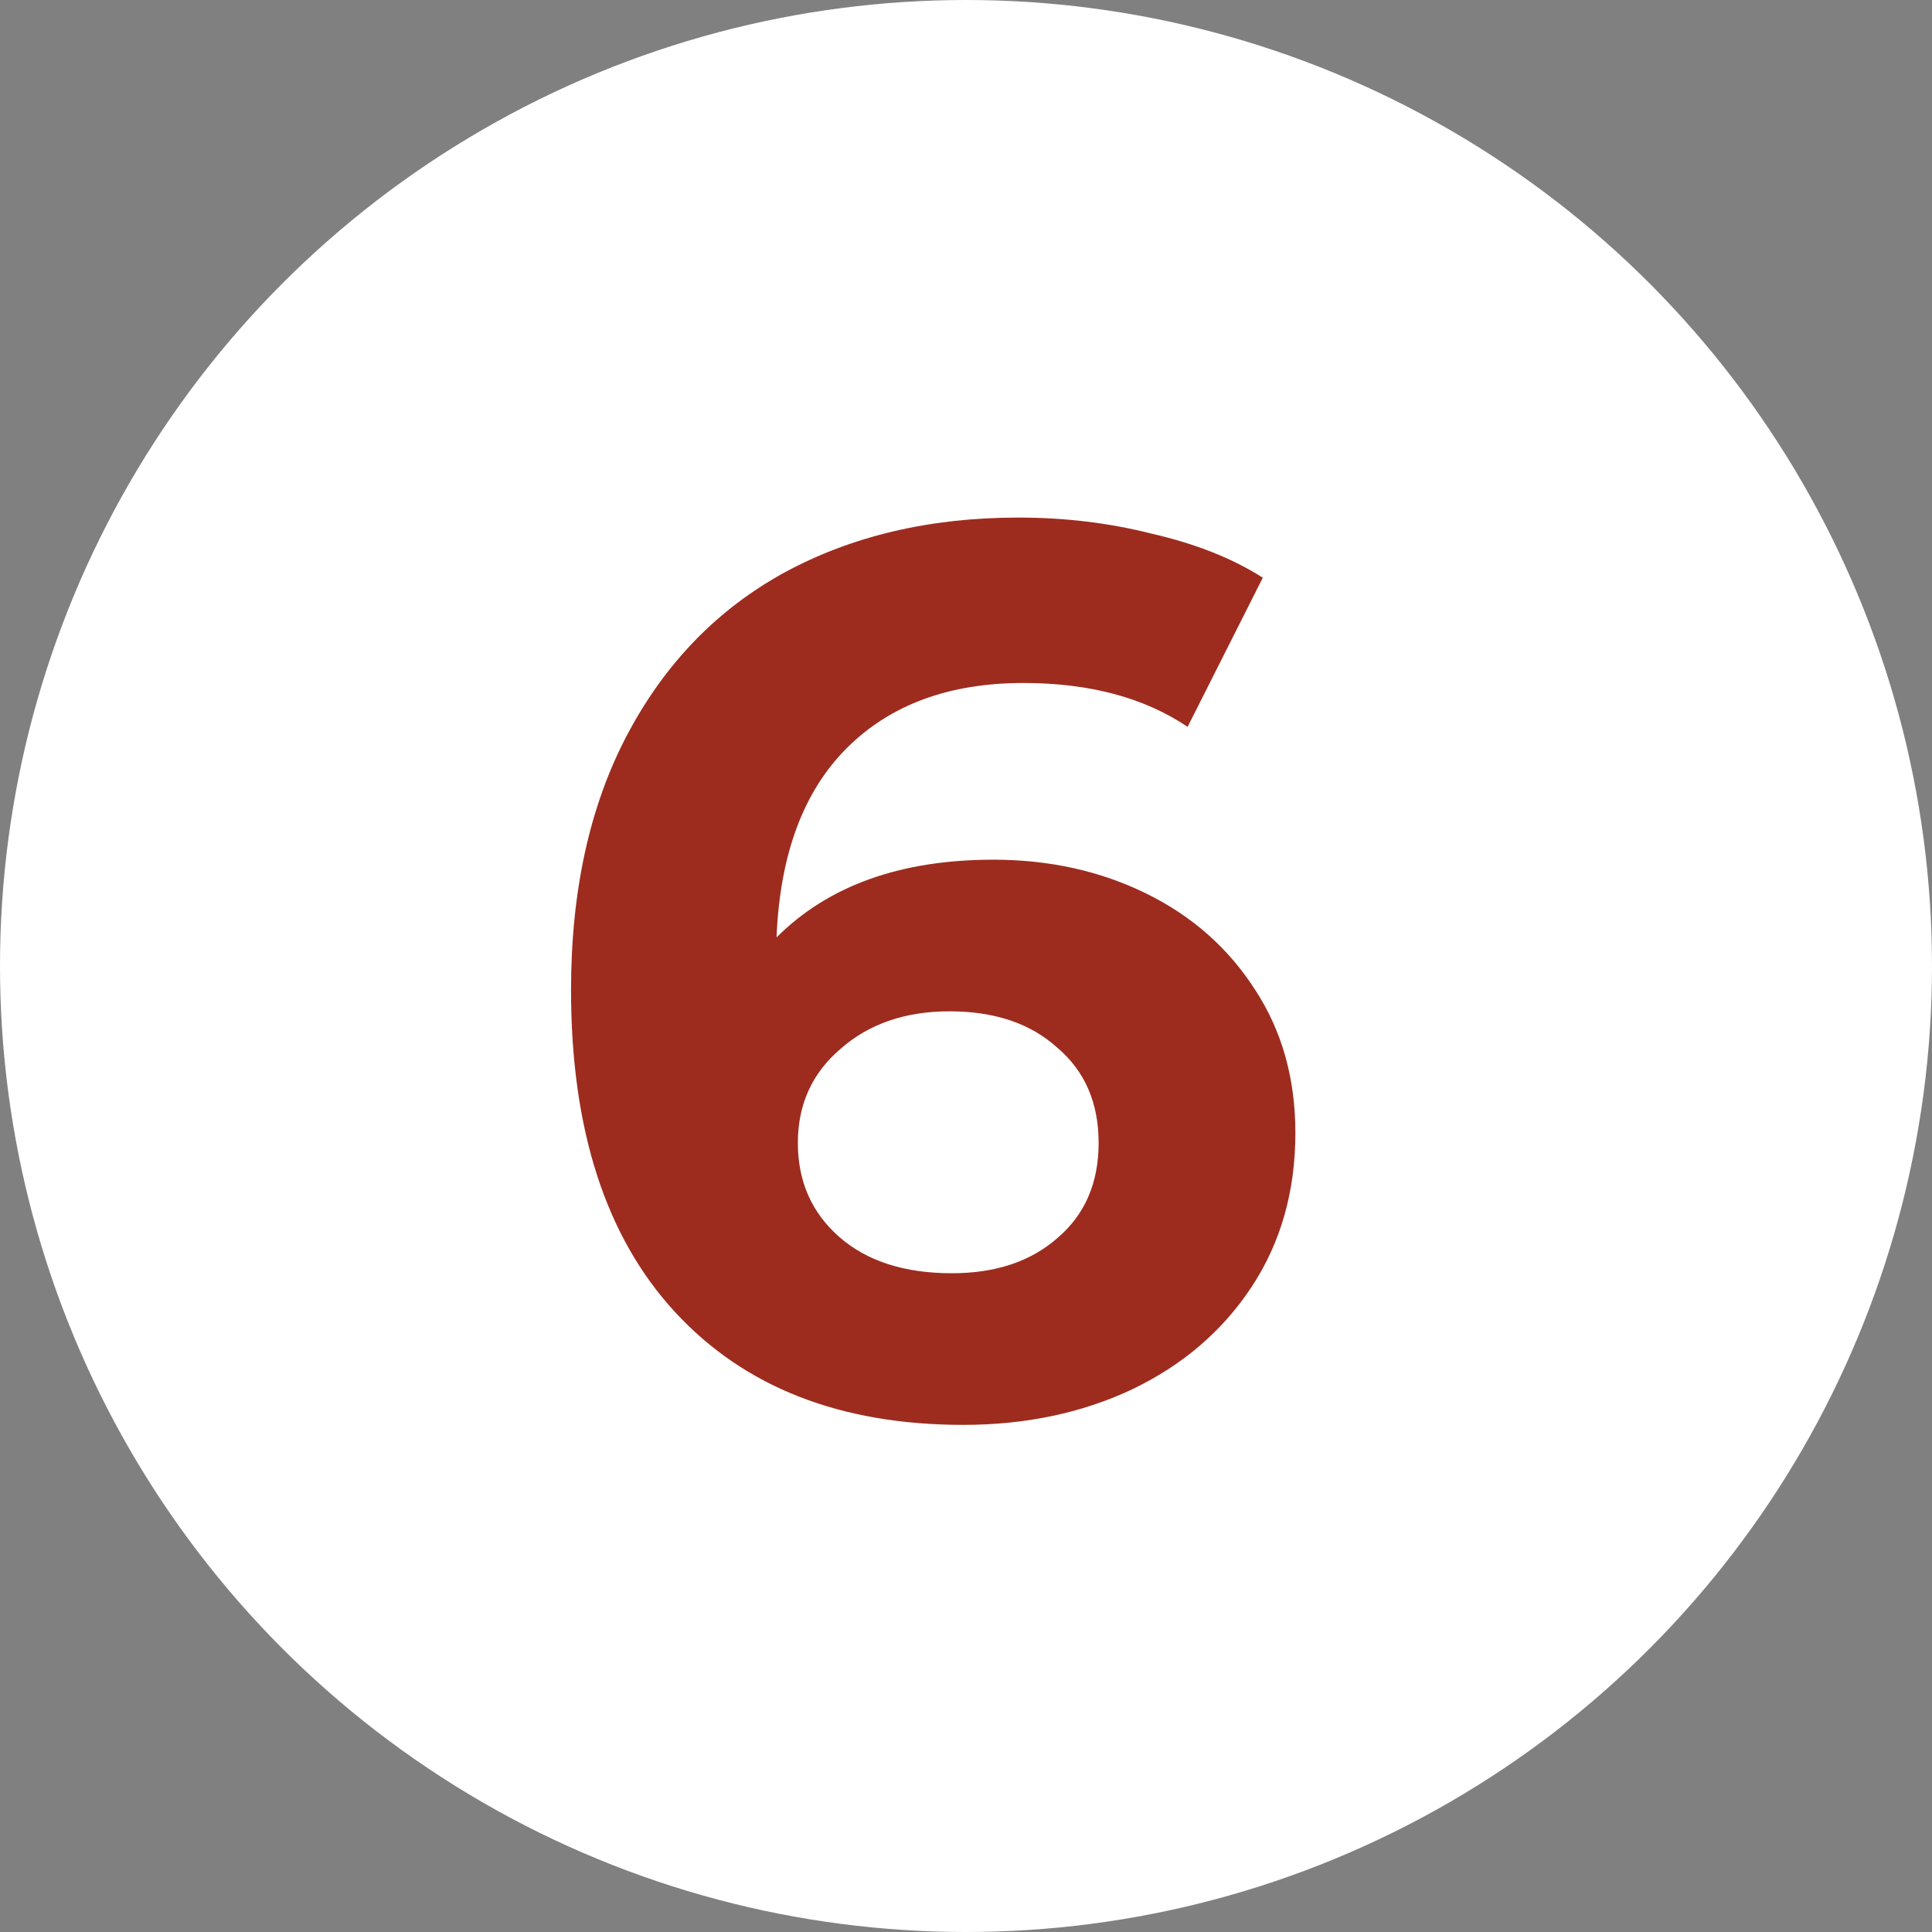 <?xml version="1.0" encoding="UTF-8"?> <svg xmlns="http://www.w3.org/2000/svg" width="37" height="37" viewBox="0 0 37 37" fill="none"><rect x="0" y="0" width="37" height="37" fill="#808080" stroke="none"/> <circle cx="18.5" cy="18.5" r="18.5" fill="white"></circle> <path d="M19.024 16.464C20.096 16.464 21.072 16.68 21.952 17.112C22.832 17.544 23.528 18.16 24.04 18.96C24.552 19.744 24.808 20.656 24.808 21.696C24.808 22.816 24.528 23.8 23.968 24.648C23.408 25.496 22.64 26.152 21.664 26.616C20.704 27.064 19.632 27.288 18.448 27.288C16.096 27.288 14.256 26.568 12.928 25.128C11.6 23.688 10.936 21.632 10.936 18.96C10.936 17.056 11.296 15.424 12.016 14.064C12.736 12.704 13.736 11.672 15.016 10.968C16.312 10.264 17.808 9.912 19.504 9.912C20.4 9.912 21.256 10.016 22.072 10.224C22.904 10.416 23.608 10.696 24.184 11.064L22.744 13.92C21.912 13.36 20.864 13.08 19.6 13.08C18.176 13.08 17.048 13.496 16.216 14.328C15.384 15.16 14.936 16.368 14.872 17.952C15.864 16.96 17.248 16.464 19.024 16.464ZM18.232 24.384C19.064 24.384 19.736 24.16 20.248 23.712C20.776 23.264 21.04 22.656 21.04 21.888C21.04 21.12 20.776 20.512 20.248 20.064C19.736 19.6 19.048 19.368 18.184 19.368C17.336 19.368 16.64 19.608 16.096 20.088C15.552 20.552 15.28 21.152 15.28 21.888C15.28 22.624 15.544 23.224 16.072 23.688C16.6 24.152 17.32 24.384 18.232 24.384Z" fill="#9D2C1F"></path> </svg> 
